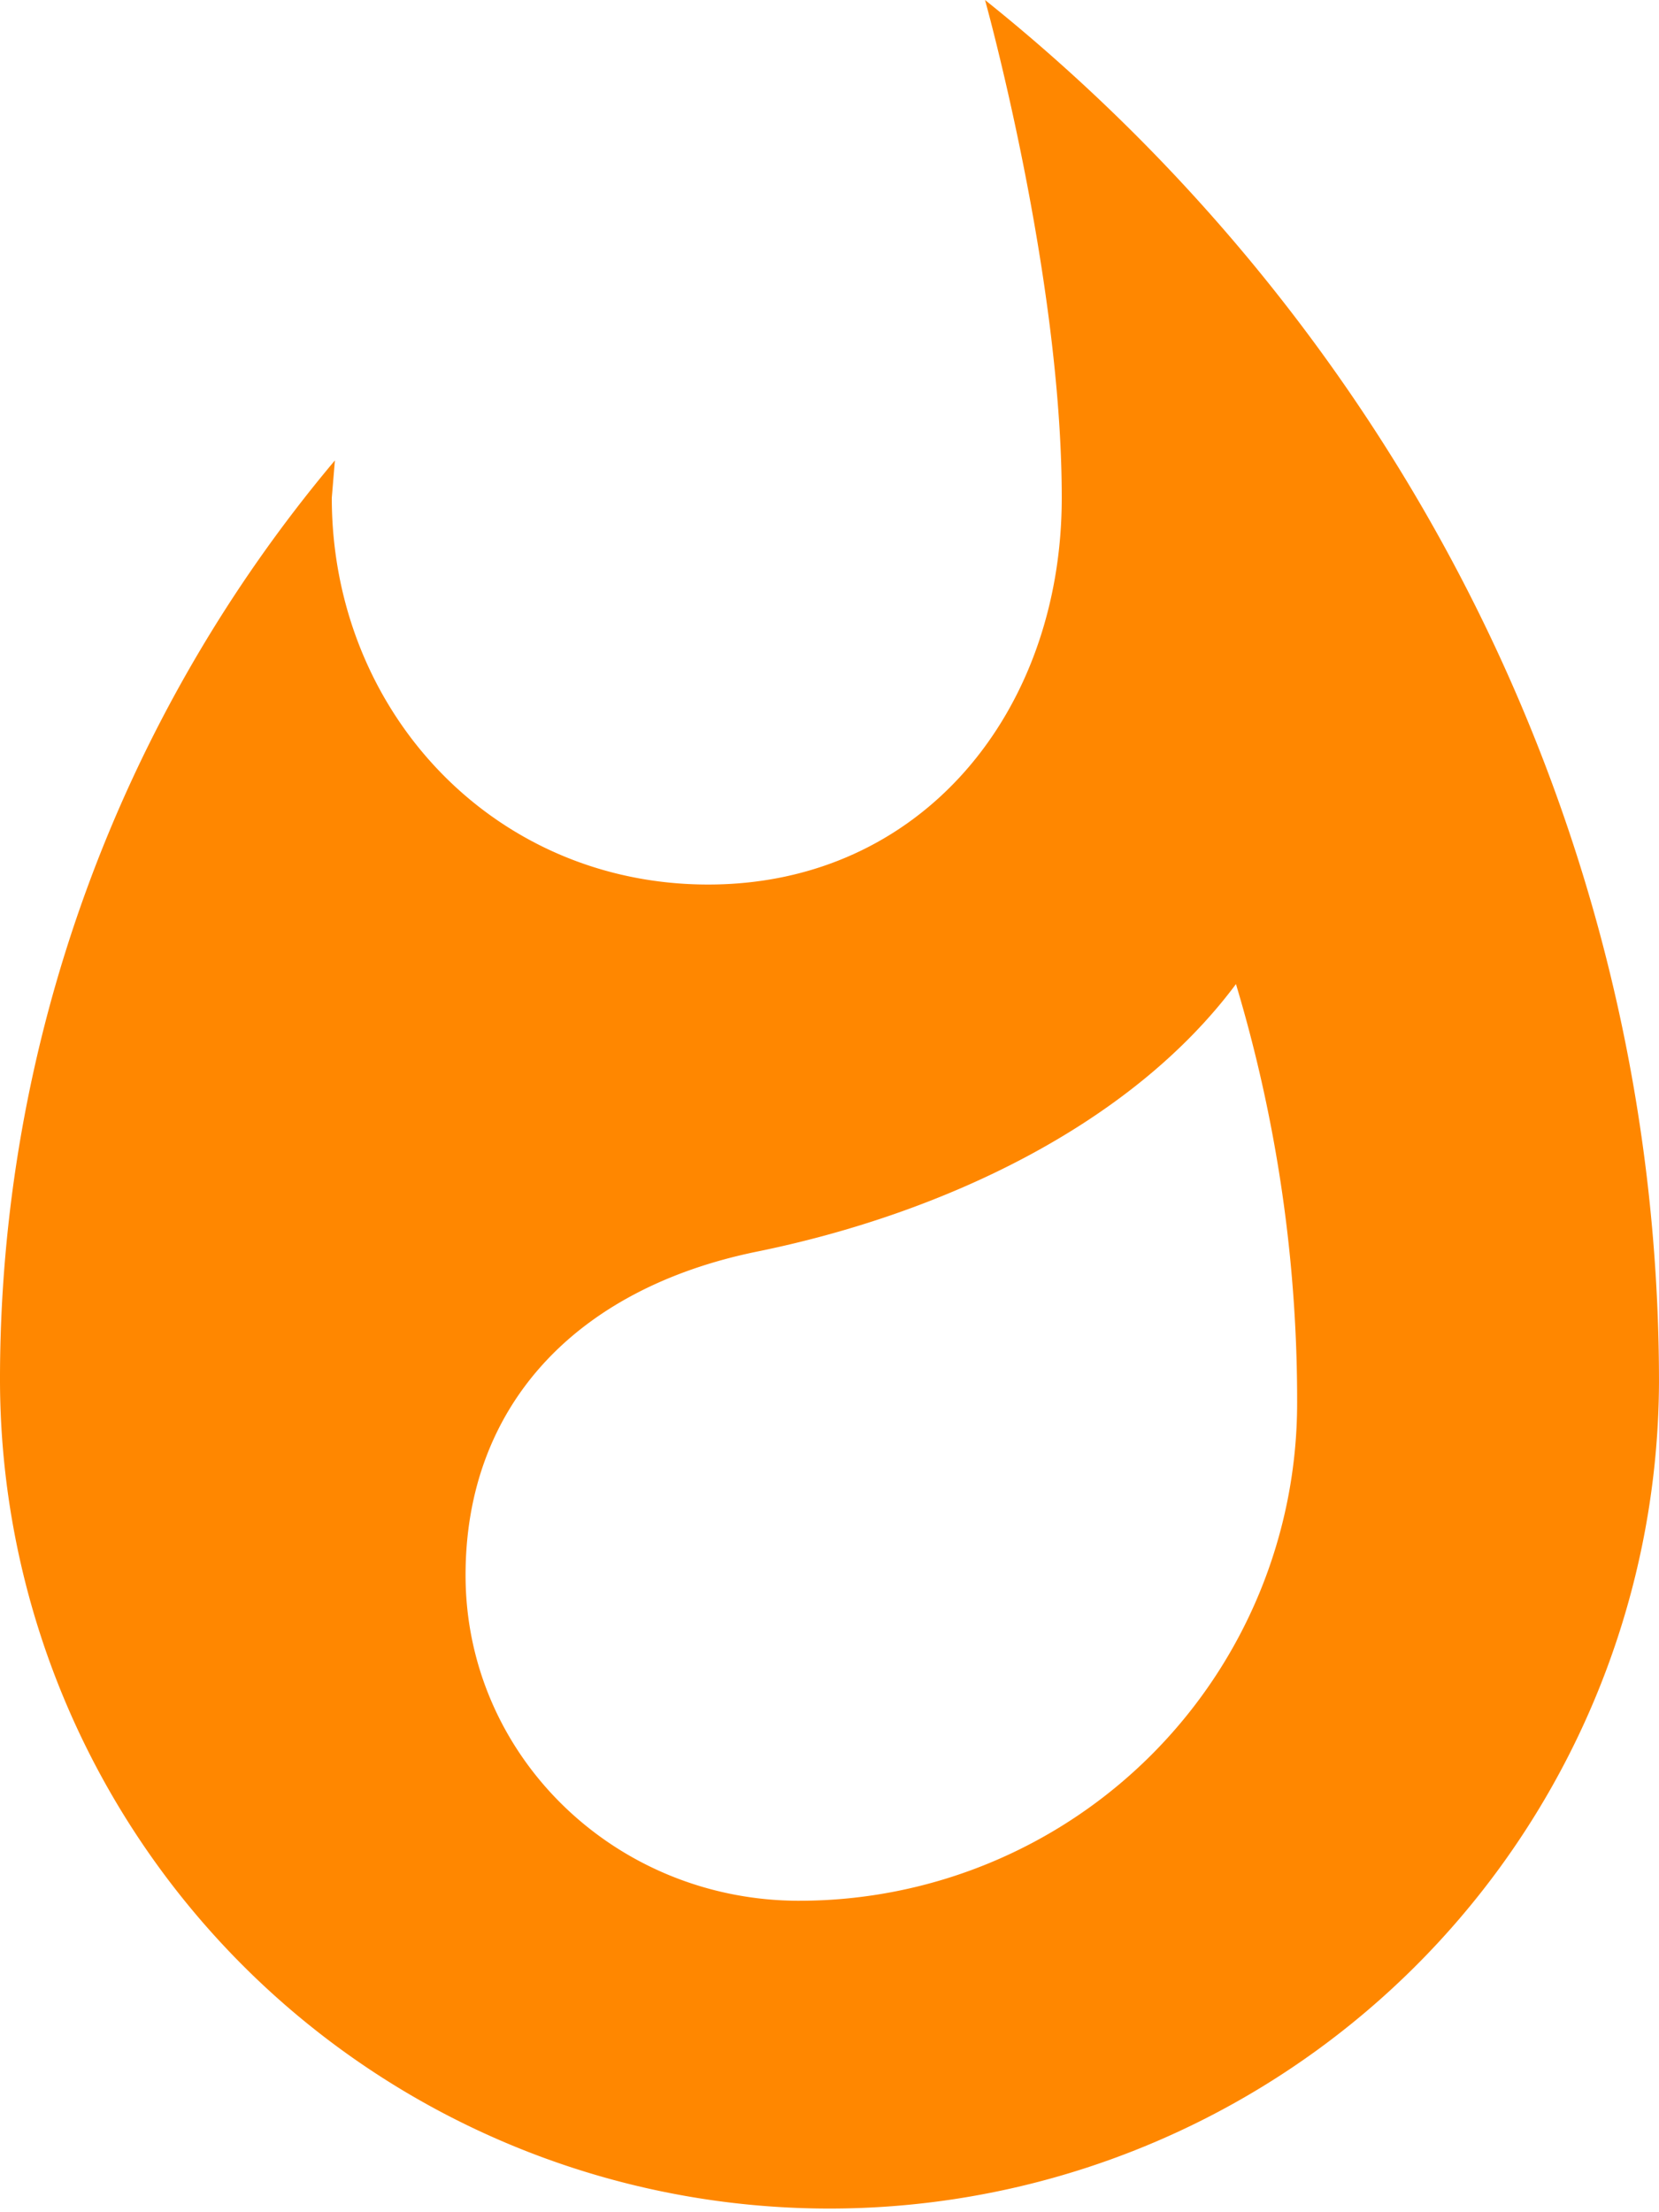 <?xml version="1.0" encoding="UTF-8"?> <svg xmlns="http://www.w3.org/2000/svg" width="126.268" height="168.33" viewBox="0 0 126.268 168.33"> <path id="ic_whatshot_24px" d="M78.971.67s5.84,20.913,5.84,37.88c0,16.257-10.654,29.436-26.911,29.436-16.336,0-28.647-13.179-28.647-29.436l.237-2.841A108.654,108.654,0,0,0,4,105.866a63.134,63.134,0,0,0,126.267,0C130.267,63.33,109.828,25.371,78.971.67ZM64.845,145.325c-14.047,0-25.411-11.048-25.411-24.78,0-12.785,8.286-21.781,22.176-24.622,13.968-2.841,28.41-9.549,36.46-20.361a110.115,110.115,0,0,1,4.656,31.882,37.89,37.89,0,0,1-37.88,37.88Z" transform="translate(-4 -0.67)" fill="#ff8700"></path> </svg> 